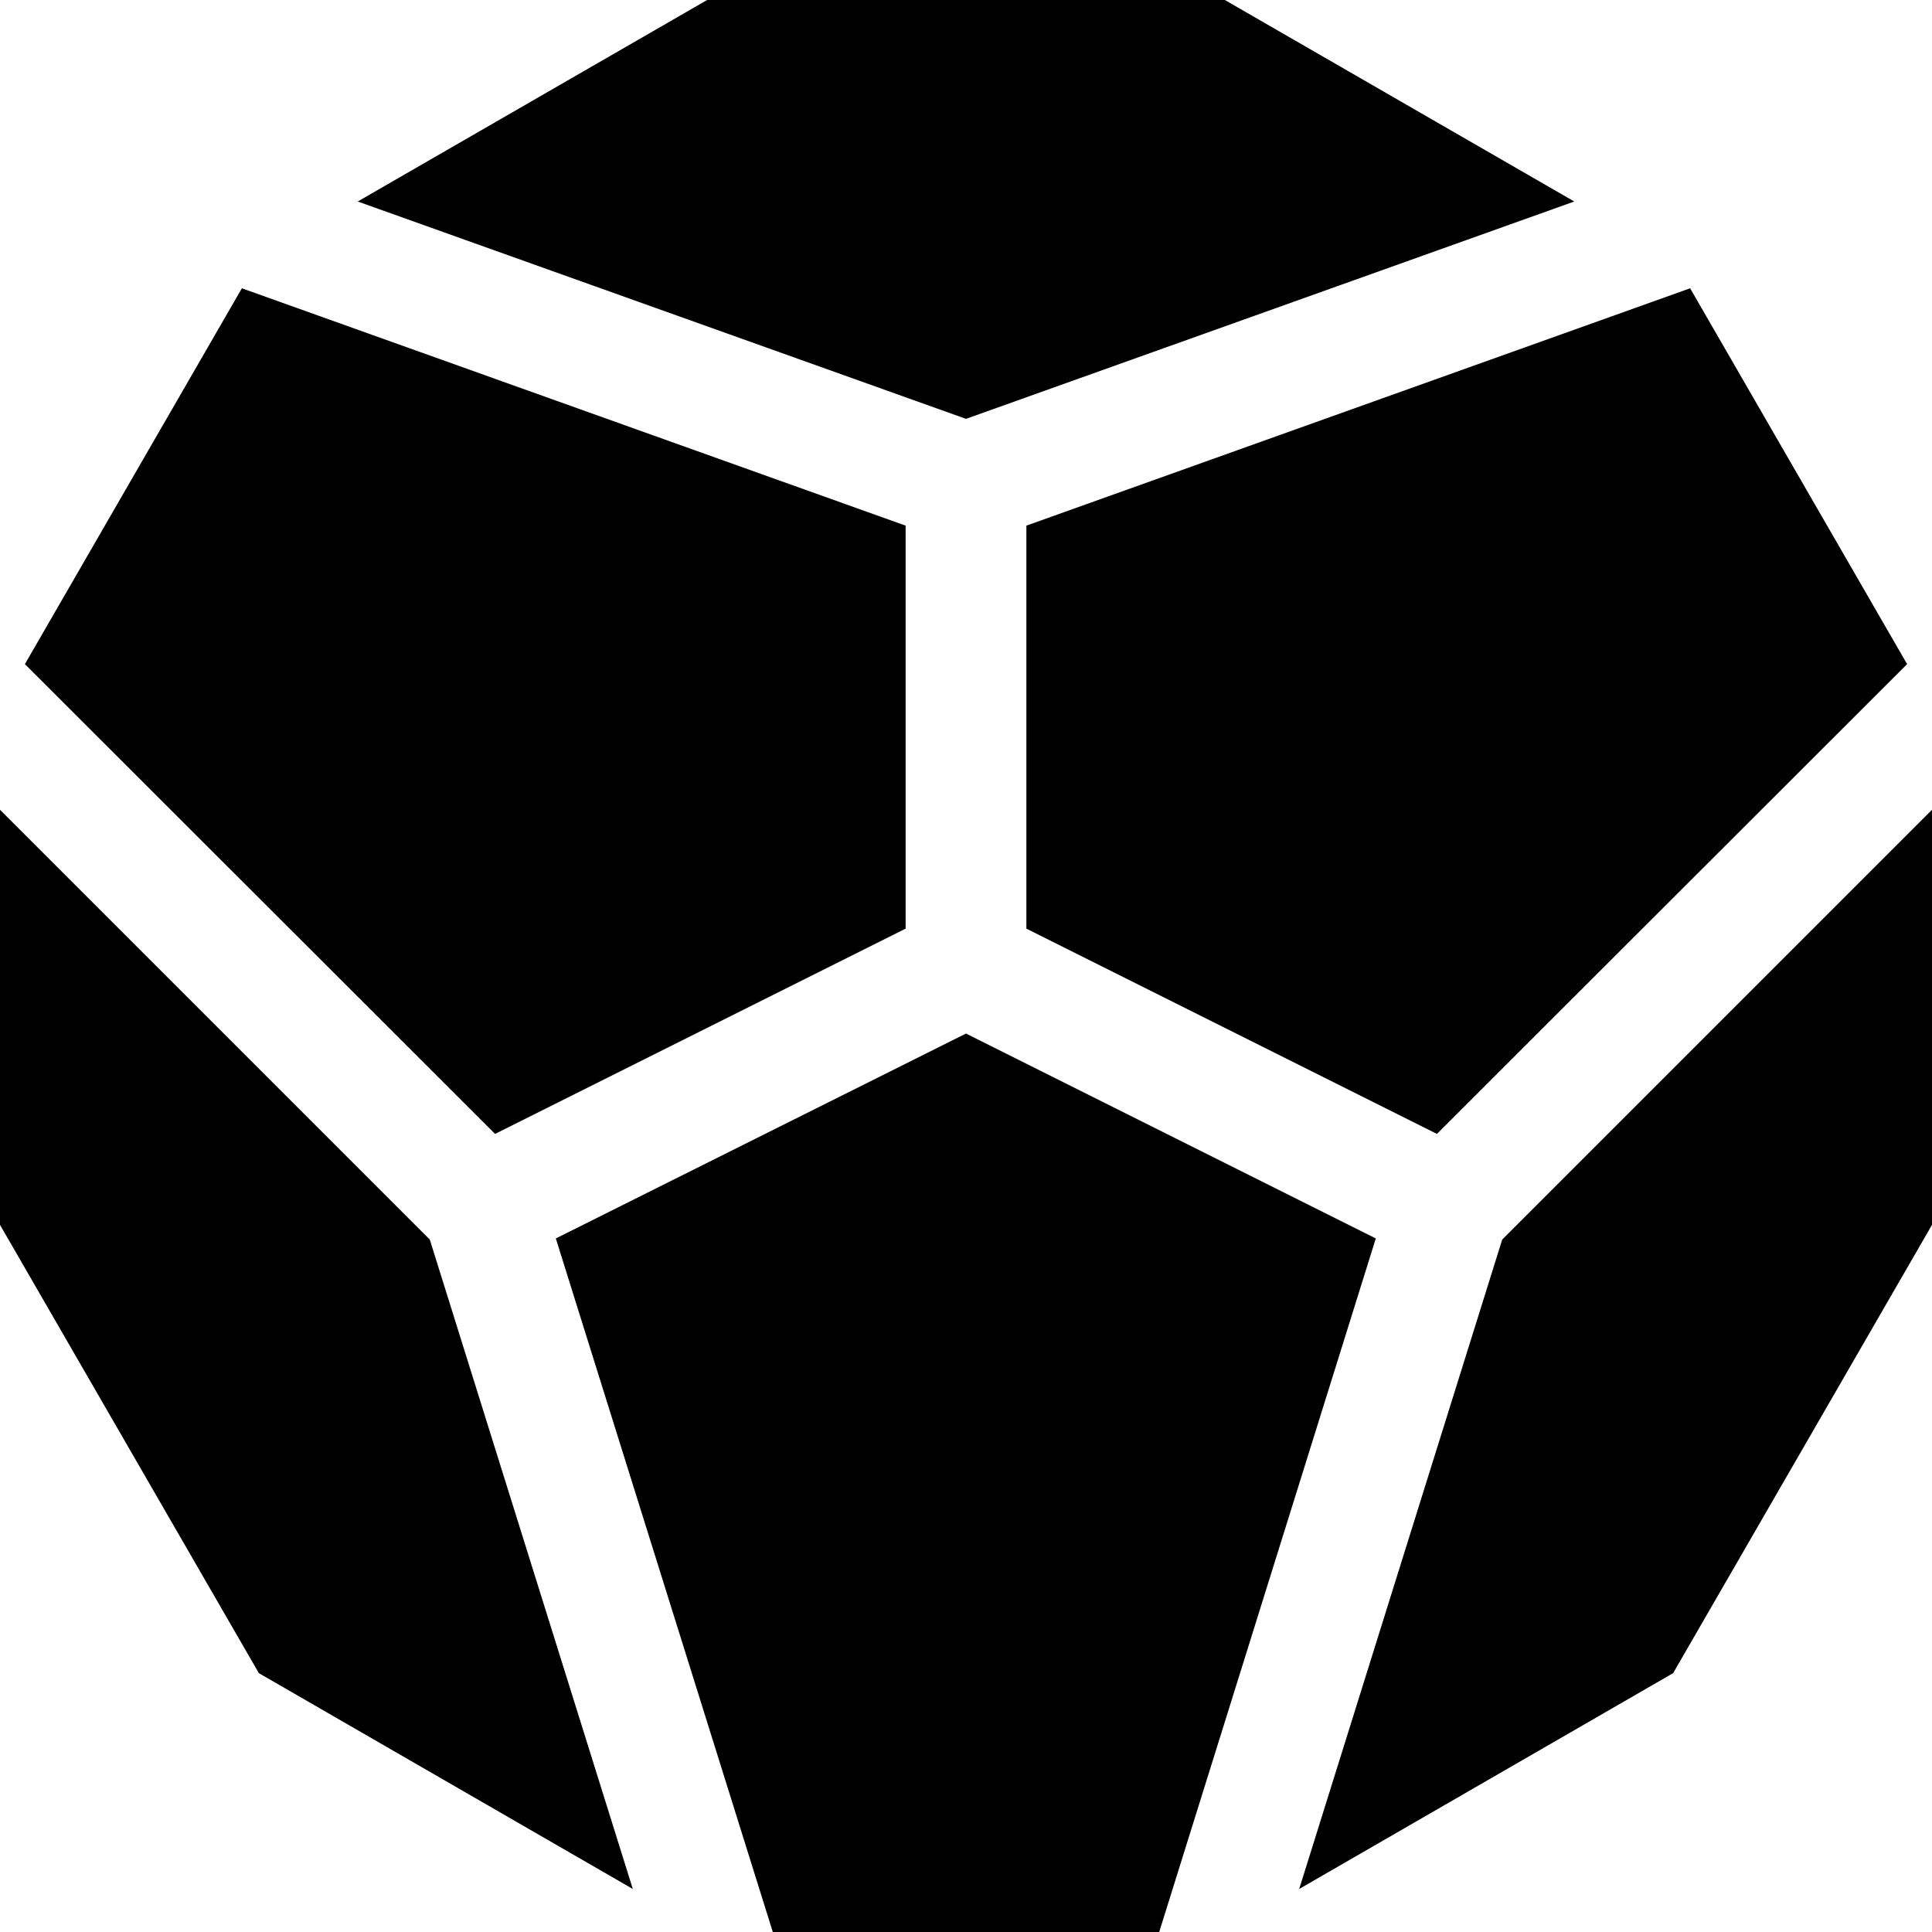 <svg xmlns="http://www.w3.org/2000/svg" viewBox="0 0 512 512"><!--! Font Awesome Pro 6.6.0 by @fontawesome - https://fontawesome.com License - https://fontawesome.com/license (Commercial License) Copyright 2024 Fonticons, Inc. --><path d="M324.6 0L187.4 0 94.8 53.4 256 111 417.2 53.4 324.6 0zM447.9 76.4L272 139.3l0 106.8 108.8 54.4L505.4 176 447.9 76.4zM512 214.6L398.1 328.5 344.3 500.6l99.1-57.2L512 324.6l0-110zM307.2 512l57.4-183.8L256 273.9 147.3 328.2 204.8 512l102.5 0zM167.7 500.6L113.9 328.5 0 214.6l0 110L68.6 443.4l99.1 57.2zM6.6 176L131.2 300.5 240 246.1l0-106.8L64.1 76.4 6.6 176z"/></svg>